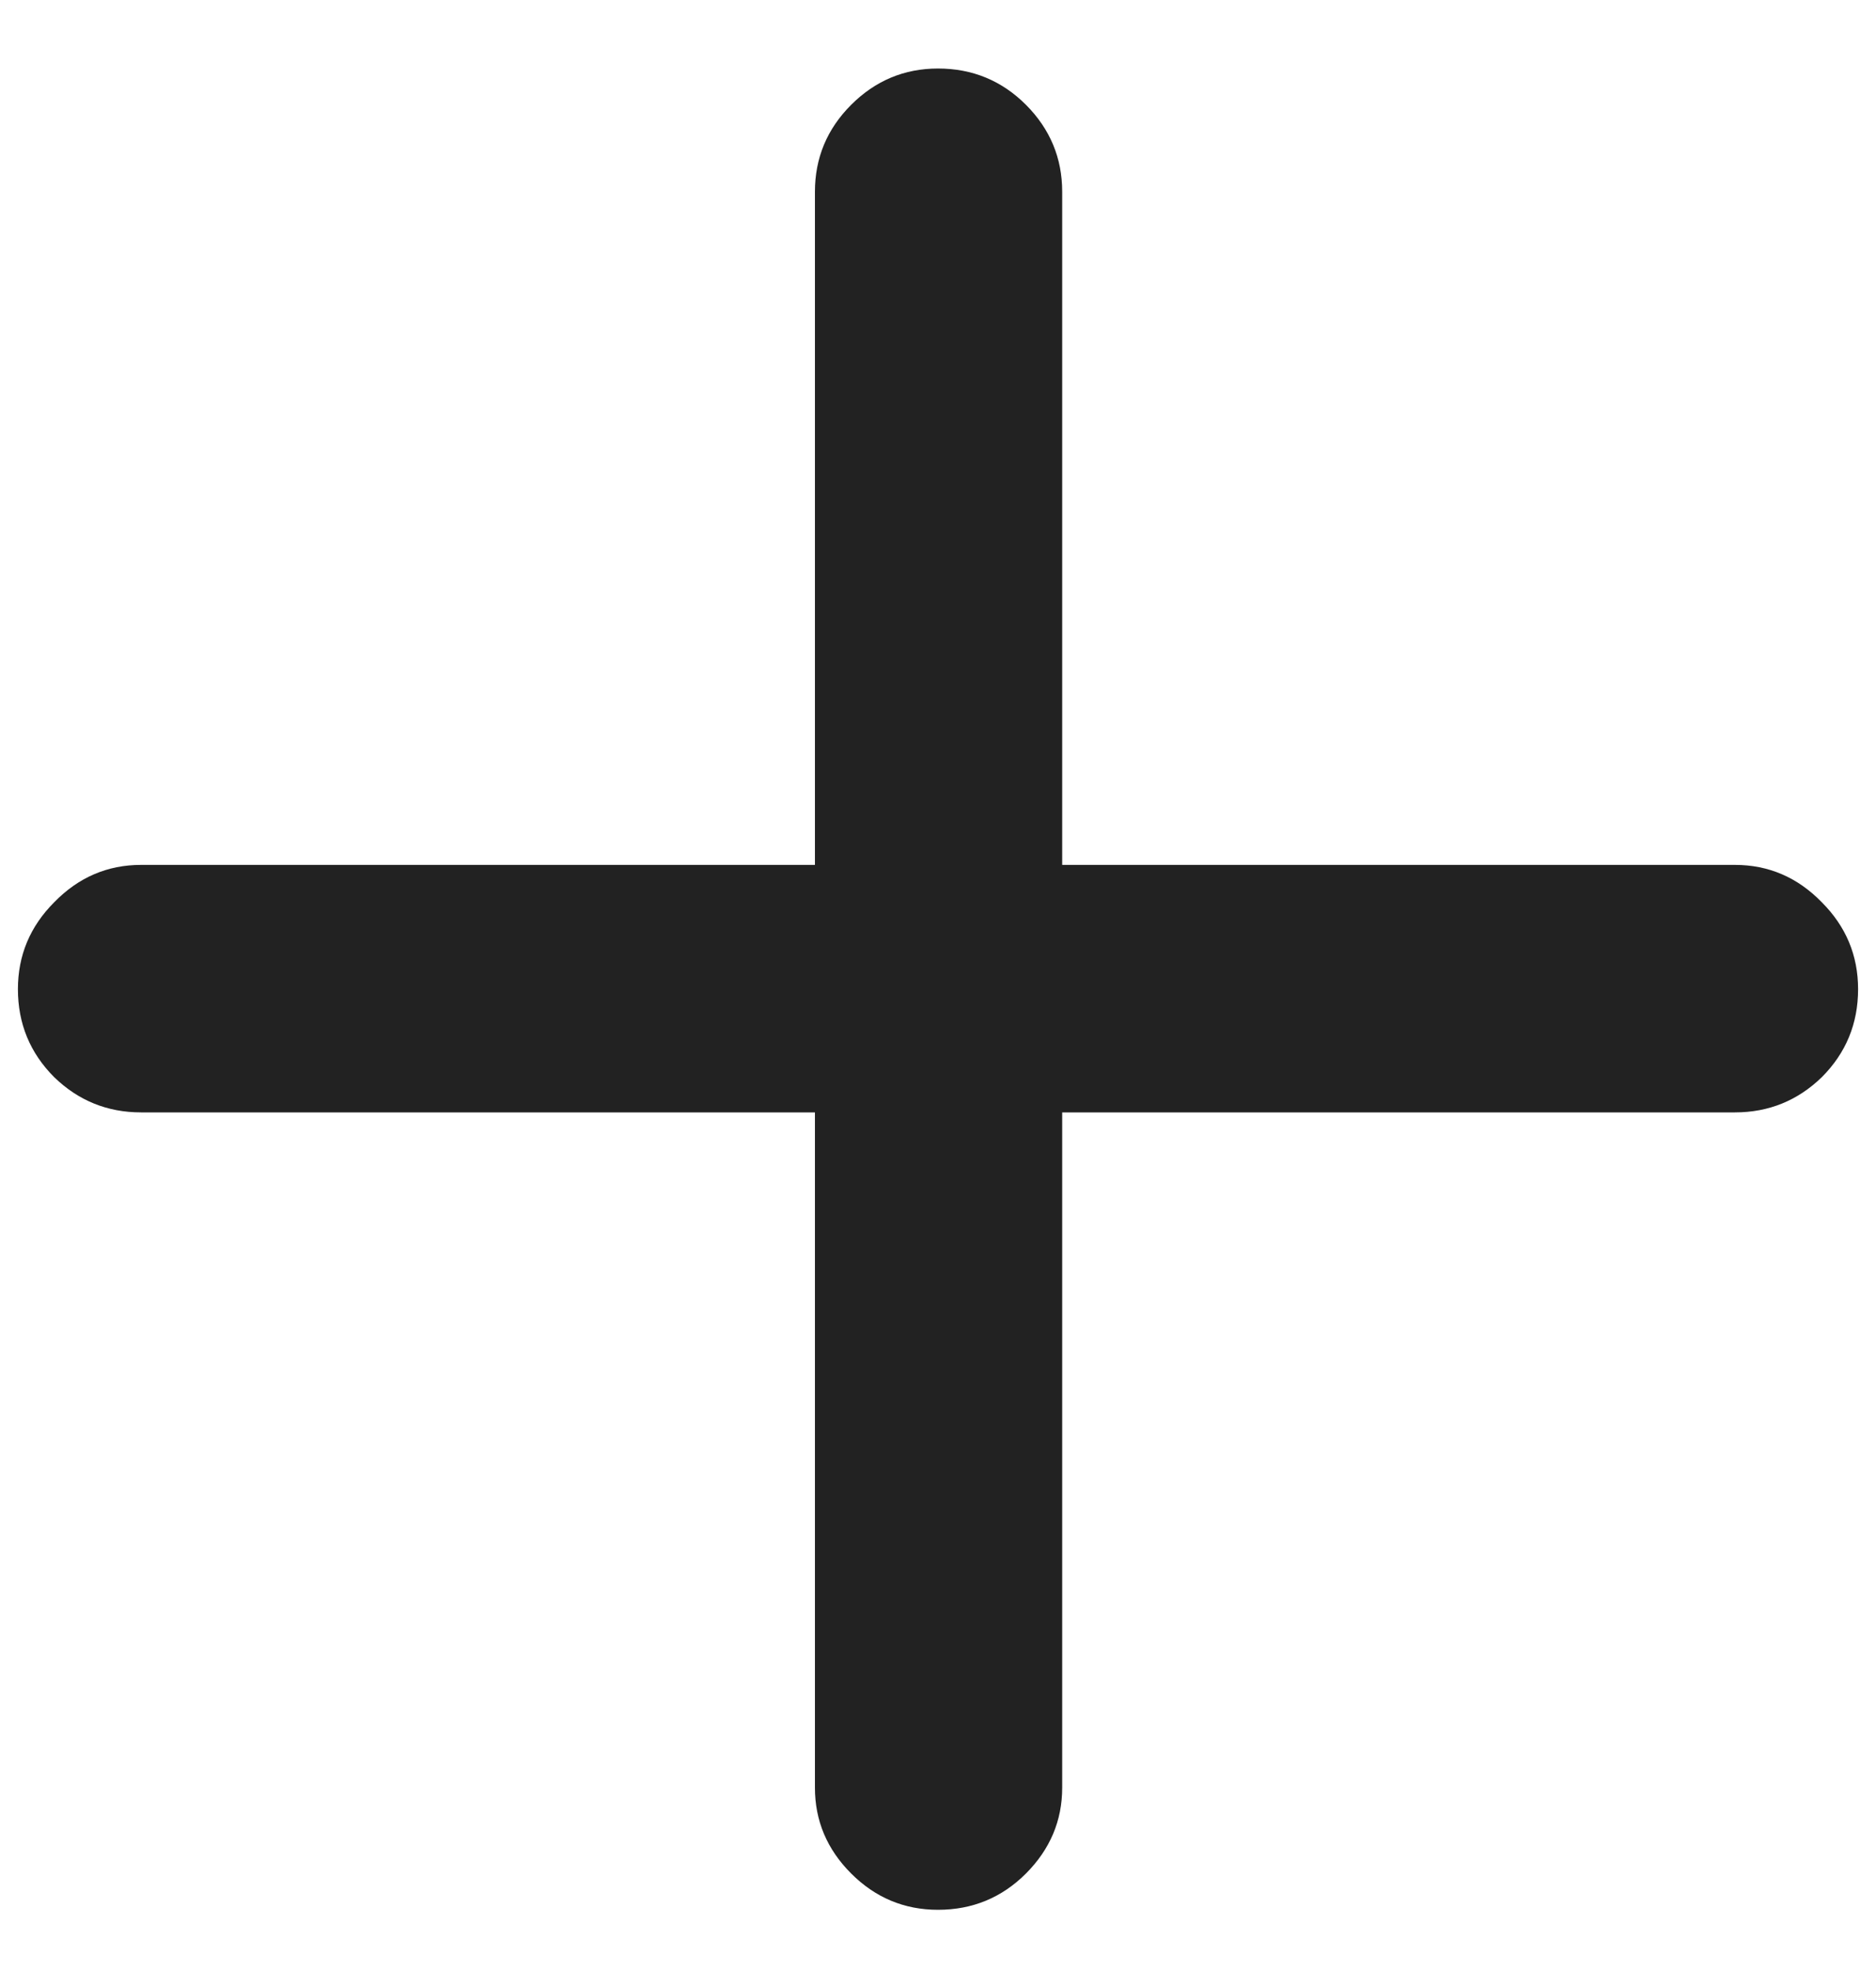 <svg width="20" height="21" viewBox="0 0 20 21" fill="none" xmlns="http://www.w3.org/2000/svg">
<path d="M0.191 10.539C0.191 10.18 0.32 9.871 0.578 9.613C0.836 9.348 1.145 9.215 1.504 9.215H8.688V2.043C8.688 1.684 8.816 1.375 9.074 1.117C9.332 0.859 9.641 0.73 10 0.73C10.367 0.73 10.68 0.859 10.938 1.117C11.195 1.375 11.324 1.684 11.324 2.043V9.215H18.496C18.855 9.215 19.164 9.348 19.422 9.613C19.68 9.871 19.809 10.18 19.809 10.539C19.809 10.906 19.68 11.219 19.422 11.477C19.164 11.727 18.855 11.852 18.496 11.852H11.324V19.047C11.324 19.398 11.195 19.703 10.938 19.961C10.68 20.219 10.367 20.348 10 20.348C9.641 20.348 9.332 20.219 9.074 19.961C8.816 19.703 8.688 19.398 8.688 19.047V11.852H1.504C1.145 11.852 0.836 11.727 0.578 11.477C0.32 11.219 0.191 10.906 0.191 10.539Z" fill="#222222"/>
</svg>
